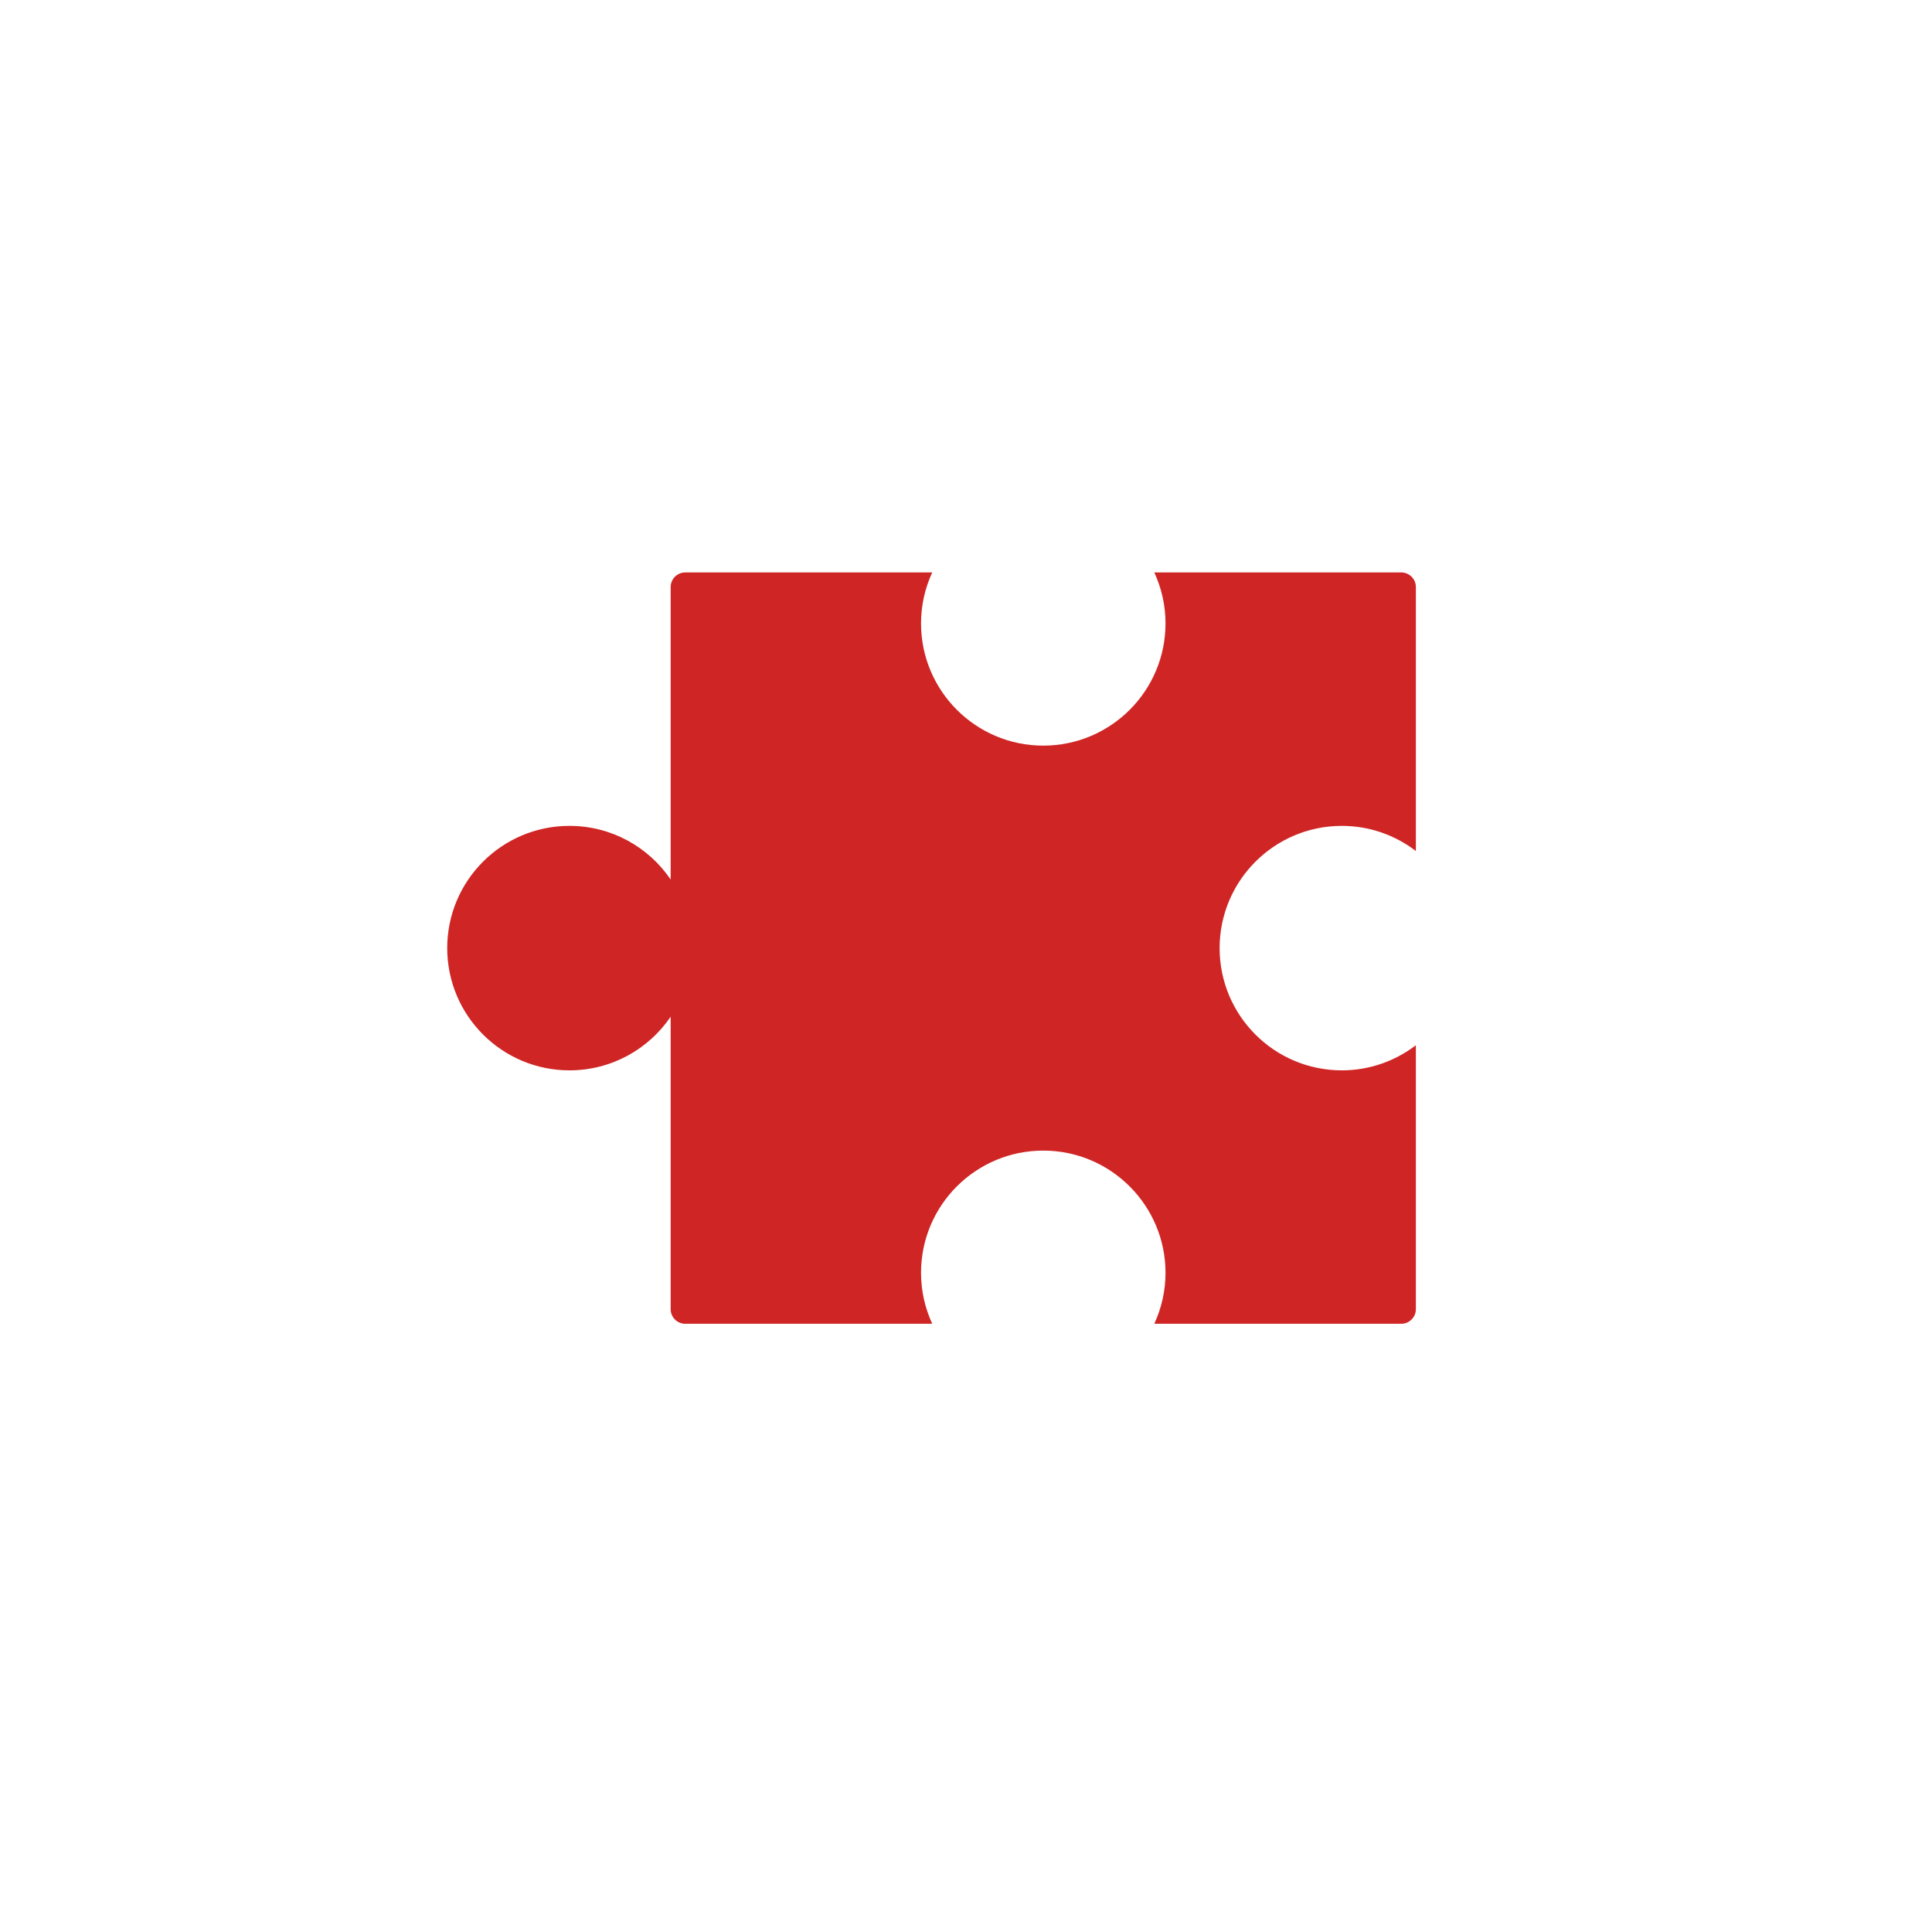 <svg xmlns="http://www.w3.org/2000/svg" width="108" height="108" viewBox="0 0 108 108" fill="none"><g filter="url(#filter0_dd_12452_73465)"><path d="M88.961 10H19.039C15.152 10 12 13.152 12 17.039V86.961C12 90.848 15.152 94 19.039 94H88.961C92.848 94 96 90.848 96 86.961V17.039C96 13.152 92.848 10 88.961 10Z" fill="white"></path></g><path d="M75.01 46.167C76.567 46.167 77.997 46.692 79.148 47.571V32.816C79.148 32.367 78.781 32 78.332 32H64.526C64.925 32.867 65.153 33.829 65.153 34.847C65.153 38.625 62.09 41.681 58.319 41.681C54.548 41.681 51.486 38.618 51.486 34.847C51.486 33.829 51.714 32.867 52.112 32H38.306C37.857 32 37.49 32.367 37.49 32.816V49.166C36.262 47.356 34.187 46.167 31.833 46.167C28.056 46.167 25 49.229 25 53C25 56.771 28.062 59.833 31.833 59.833C34.187 59.833 36.262 58.644 37.49 56.834V73.184C37.49 73.633 37.857 74 38.306 74H52.112C51.714 73.133 51.486 72.171 51.486 71.153C51.486 67.375 54.548 64.319 58.319 64.319C62.09 64.319 65.153 67.382 65.153 71.153C65.153 72.171 64.925 73.133 64.526 74H78.332C78.781 74 79.148 73.633 79.148 73.184V58.429C77.997 59.308 76.567 59.833 75.01 59.833C71.233 59.833 68.177 56.771 68.177 53C68.177 49.229 71.239 46.167 75.01 46.167Z" fill="#CF2525"></path><defs><filter id="filter0_dd_12452_73465" x="0" y="0" width="108" height="108" filterUnits="userSpaceOnUse" color-interpolation-filters="sRGB"><feFlood flood-opacity="0" result="BackgroundImageFix"></feFlood><feColorMatrix in="SourceAlpha" type="matrix" values="0 0 0 0 0 0 0 0 0 0 0 0 0 0 0 0 0 0 127 0" result="hardAlpha"></feColorMatrix><feOffset dy="4"></feOffset><feGaussianBlur stdDeviation="5"></feGaussianBlur><feColorMatrix type="matrix" values="0 0 0 0 0.608 0 0 0 0 0.675 0 0 0 0 0.737 0 0 0 0.35 0"></feColorMatrix><feBlend mode="normal" in2="BackgroundImageFix" result="effect1_dropShadow_12452_73465"></feBlend><feColorMatrix in="SourceAlpha" type="matrix" values="0 0 0 0 0 0 0 0 0 0 0 0 0 0 0 0 0 0 127 0" result="hardAlpha"></feColorMatrix><feOffset dy="2"></feOffset><feGaussianBlur stdDeviation="6"></feGaussianBlur><feColorMatrix type="matrix" values="0 0 0 0 0.896 0 0 0 0 0.93 0 0 0 0 0.996 0 0 0 0.5 0"></feColorMatrix><feBlend mode="normal" in2="effect1_dropShadow_12452_73465" result="effect2_dropShadow_12452_73465"></feBlend><feBlend mode="normal" in="SourceGraphic" in2="effect2_dropShadow_12452_73465" result="shape"></feBlend></filter></defs></svg>